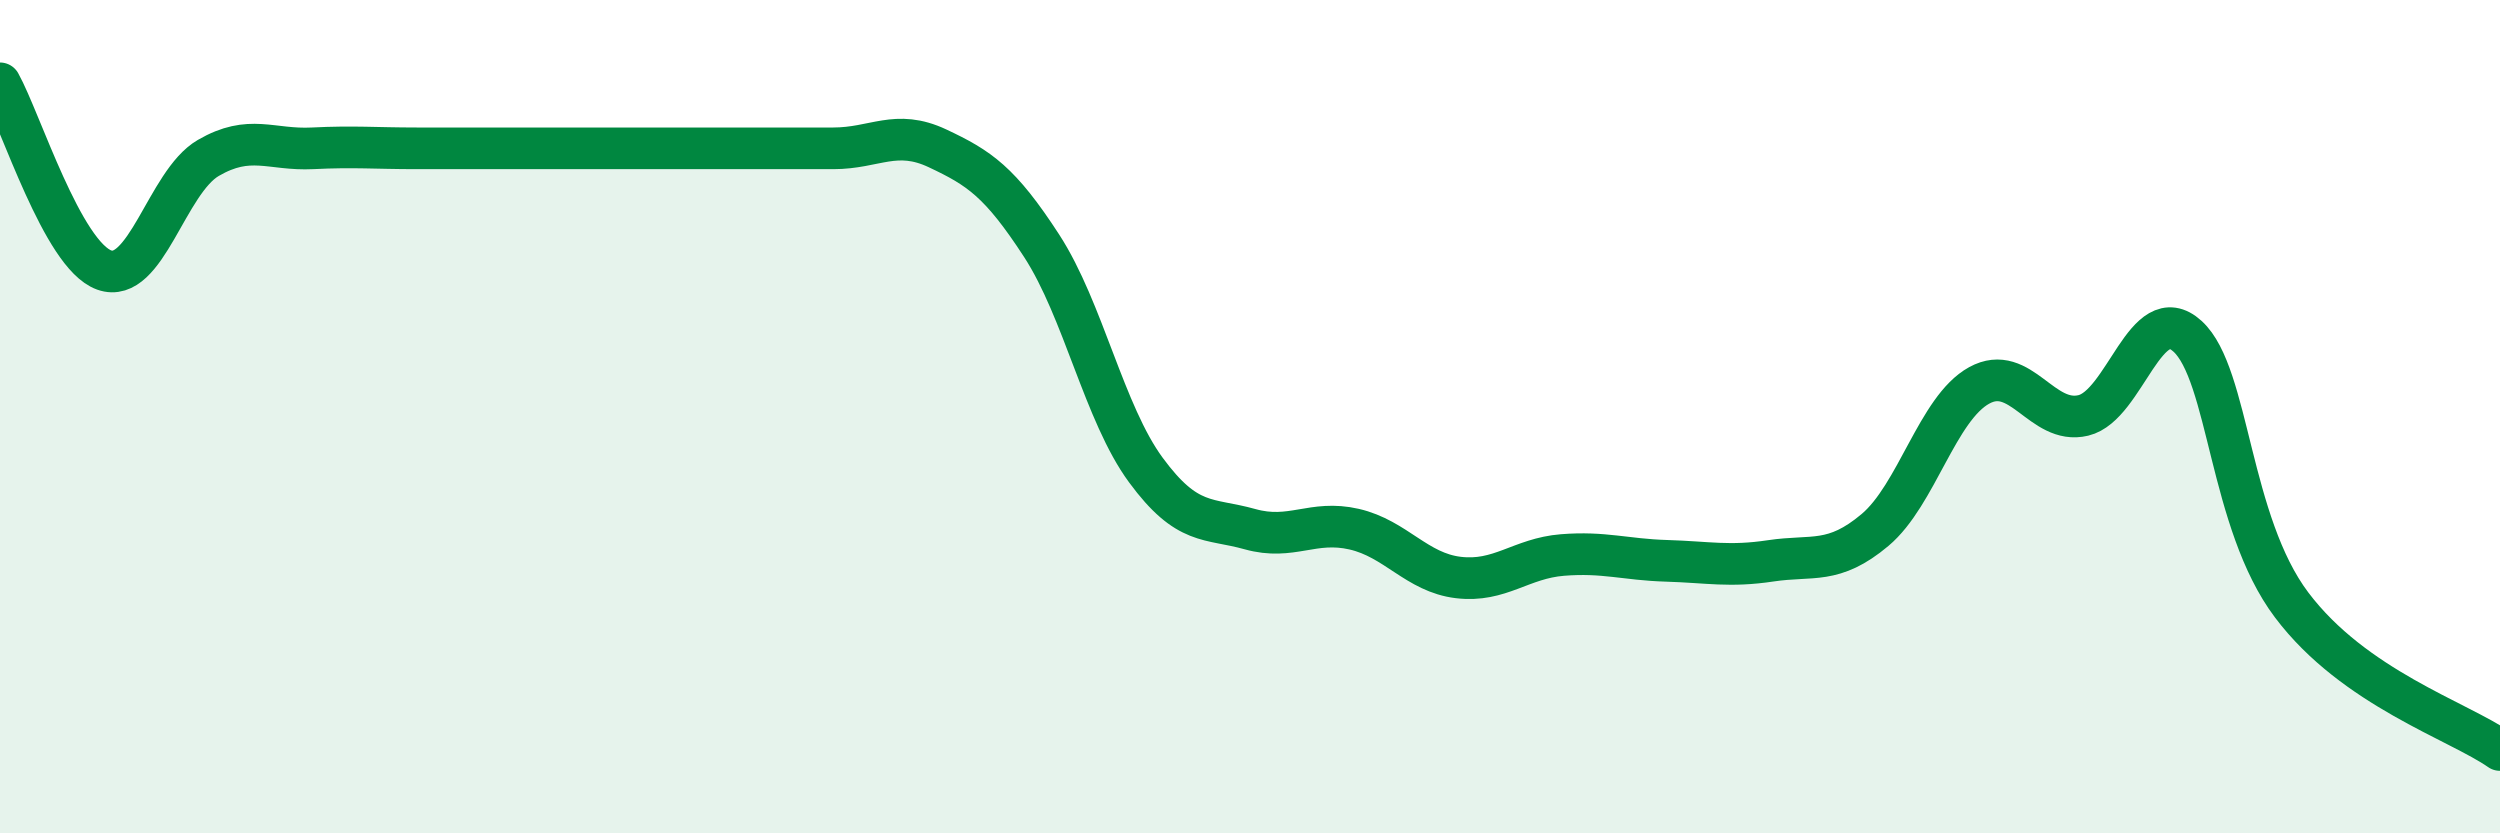 
    <svg width="60" height="20" viewBox="0 0 60 20" xmlns="http://www.w3.org/2000/svg">
      <path
        d="M 0,2 C 0.5,2.9 1.5,6.12 2.5,6.48 C 3.5,6.84 4,4.37 5,3.79 C 6,3.21 6.5,3.61 7.5,3.56 C 8.5,3.51 9,3.56 10,3.56 C 11,3.56 11.5,3.56 12.5,3.56 C 13.5,3.56 14,3.56 15,3.56 C 16,3.56 16.5,3.56 17.5,3.56 C 18.5,3.56 19,3.56 20,3.56 C 21,3.56 21.5,3.09 22.5,3.56 C 23.5,4.03 24,4.36 25,5.9 C 26,7.44 26.5,9.92 27.5,11.28 C 28.5,12.64 29,12.42 30,12.7 C 31,12.98 31.5,12.47 32.5,12.7 C 33.5,12.93 34,13.74 35,13.86 C 36,13.98 36.5,13.4 37.5,13.32 C 38.5,13.24 39,13.43 40,13.46 C 41,13.49 41.5,13.61 42.5,13.46 C 43.5,13.31 44,13.56 45,12.72 C 46,11.88 46.5,9.8 47.5,9.25 C 48.5,8.7 49,10.21 50,9.97 C 51,9.73 51.5,7.16 52.5,8.07 C 53.5,8.98 53.5,12.53 55,14.52 C 56.5,16.51 59,17.3 60,18L60 20L0 20Z"
        fill="#008740"
        opacity="0.1"
        stroke-linecap="round"
        stroke-linejoin="round"
      />
      <path
        d="M 0,2 C 0.5,2.9 1.5,6.12 2.5,6.48 C 3.5,6.84 4,4.37 5,3.79 C 6,3.21 6.5,3.61 7.5,3.56 C 8.5,3.51 9,3.56 10,3.56 C 11,3.56 11.5,3.56 12.5,3.56 C 13.5,3.56 14,3.56 15,3.56 C 16,3.56 16.5,3.56 17.5,3.56 C 18.5,3.56 19,3.56 20,3.56 C 21,3.56 21.5,3.09 22.5,3.56 C 23.5,4.03 24,4.36 25,5.9 C 26,7.44 26.5,9.92 27.5,11.28 C 28.5,12.64 29,12.42 30,12.7 C 31,12.98 31.5,12.47 32.5,12.7 C 33.5,12.93 34,13.74 35,13.86 C 36,13.98 36.5,13.4 37.5,13.32 C 38.5,13.24 39,13.43 40,13.46 C 41,13.49 41.5,13.61 42.5,13.46 C 43.5,13.31 44,13.56 45,12.72 C 46,11.88 46.5,9.8 47.5,9.25 C 48.5,8.7 49,10.21 50,9.97 C 51,9.73 51.5,7.16 52.5,8.07 C 53.5,8.98 53.5,12.53 55,14.52 C 56.5,16.51 59,17.3 60,18"
        stroke="#008740"
        stroke-width="1"
        fill="none"
        stroke-linecap="round"
        stroke-linejoin="round"
      />
    </svg>
  